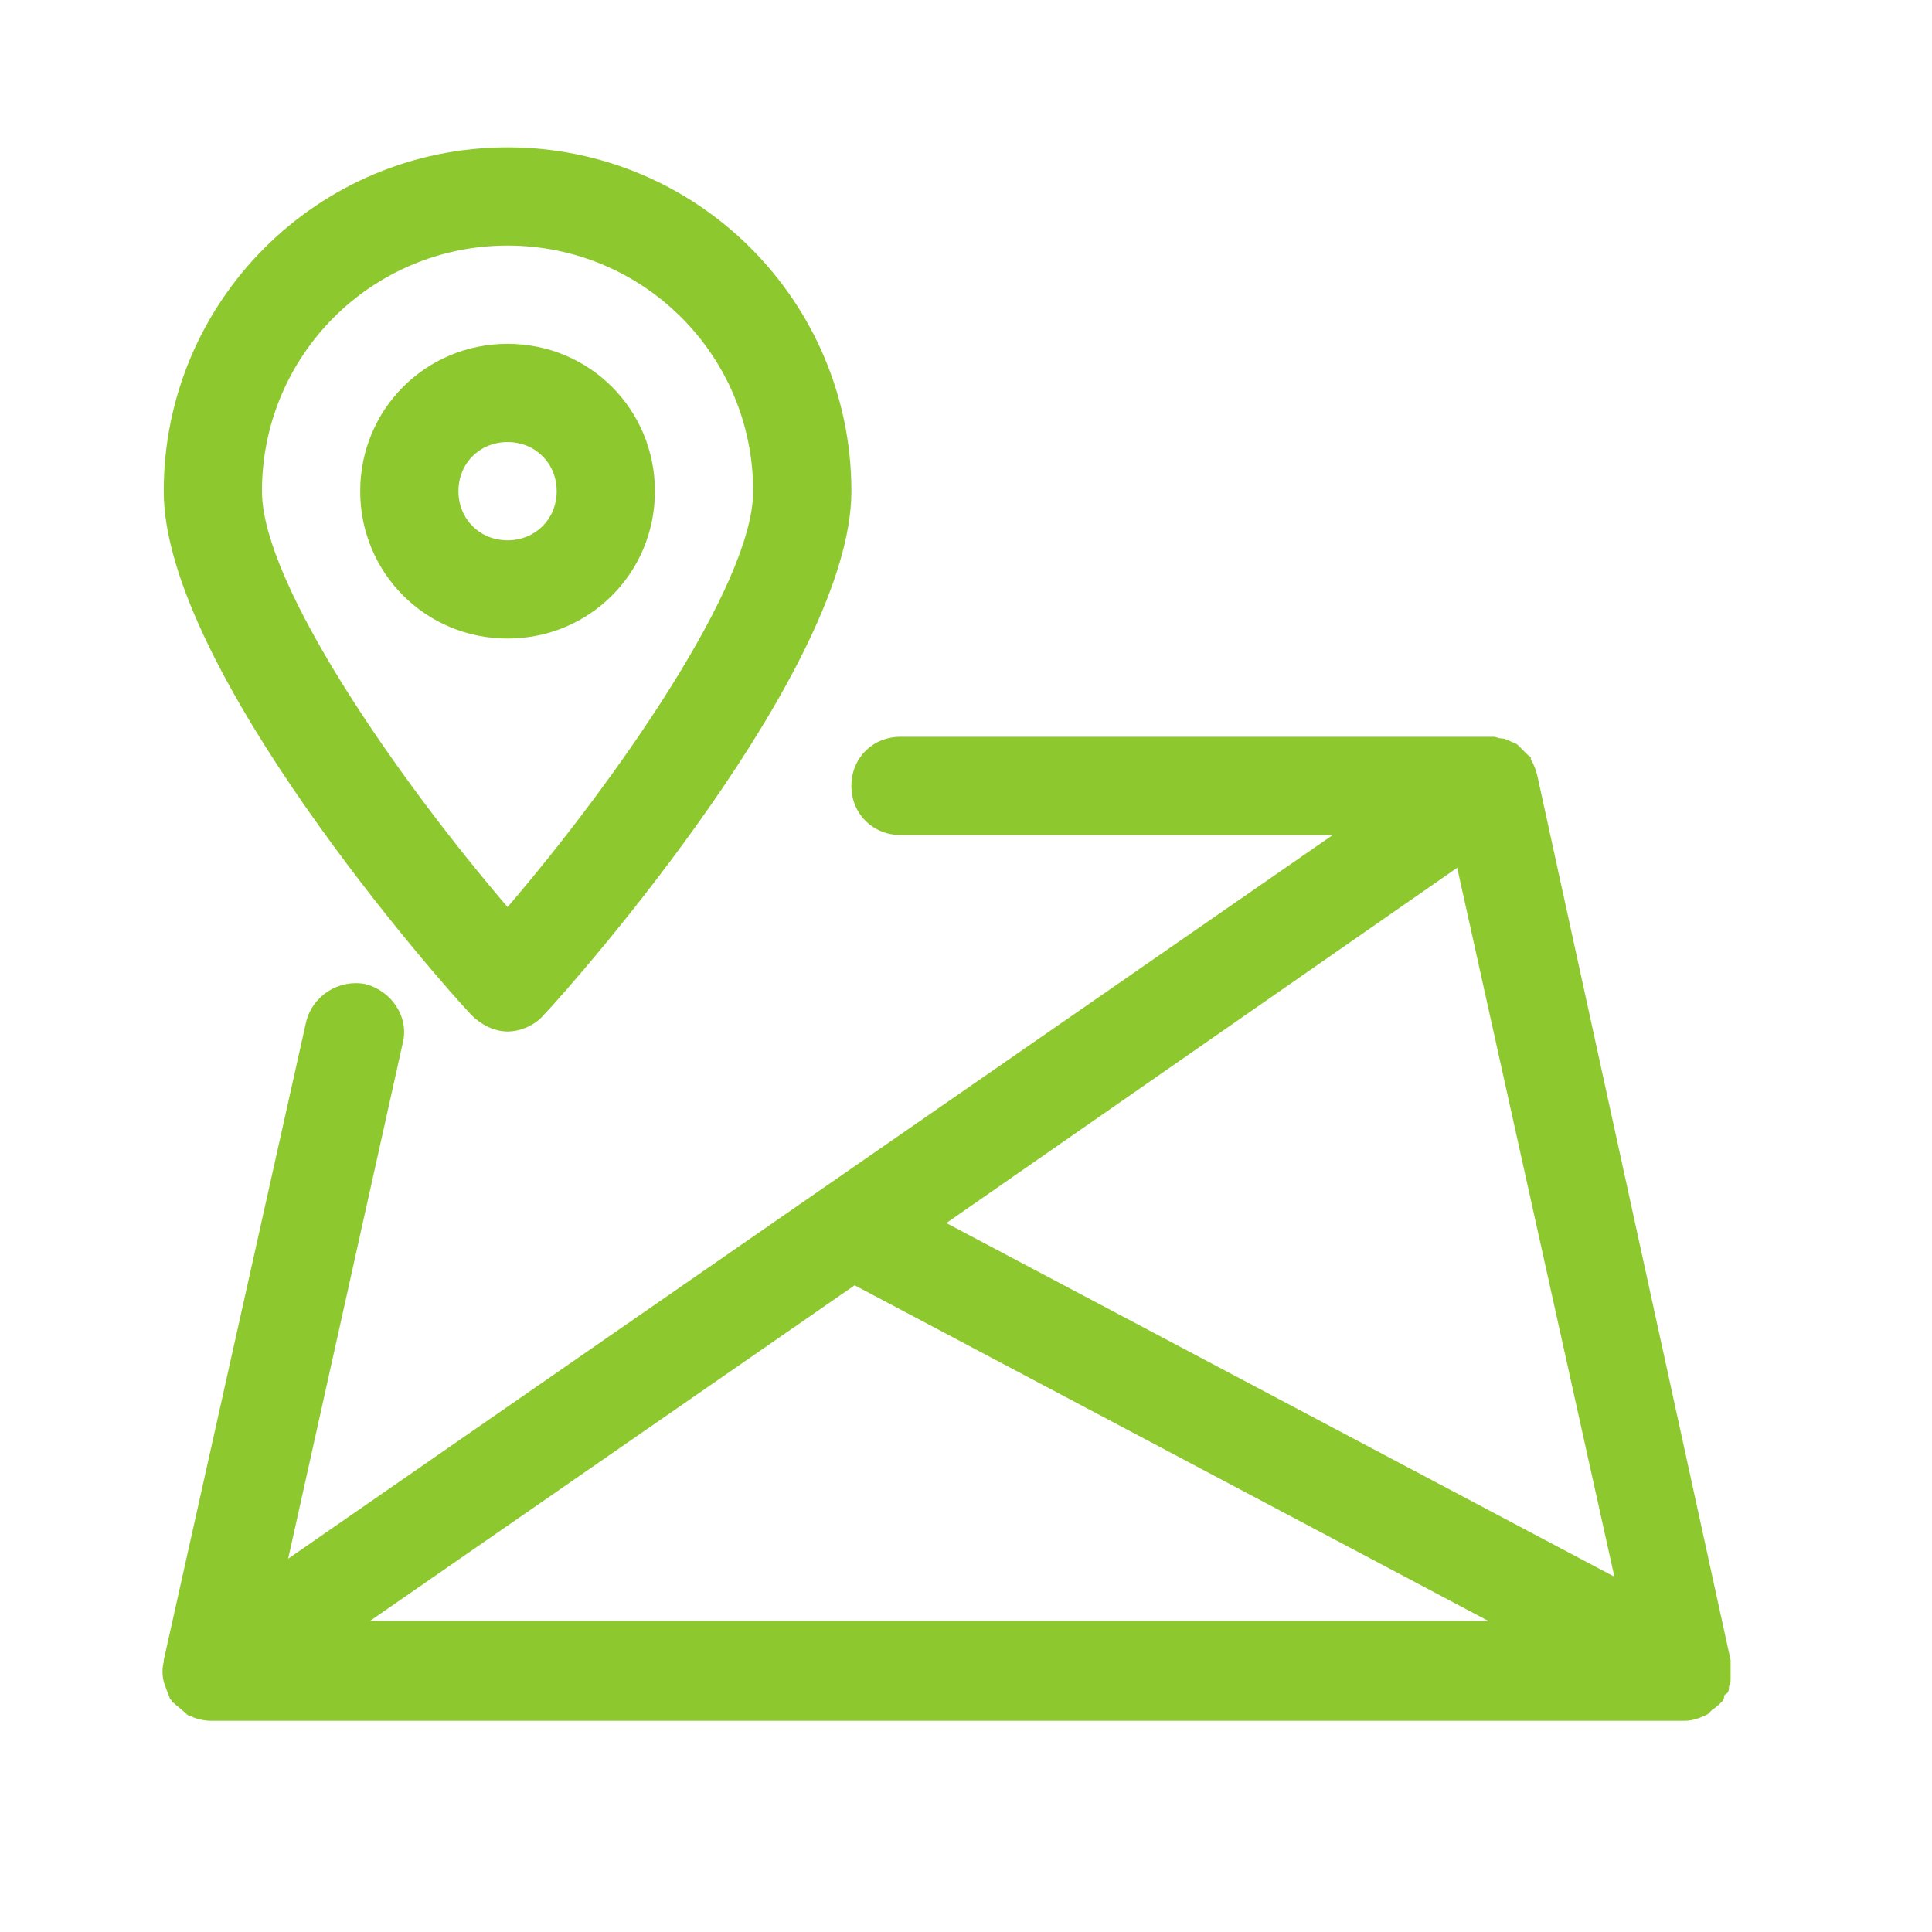 <?xml version="1.0" encoding="UTF-8"?>
<!-- Generator: Adobe Illustrator 22.1.0, SVG Export Plug-In . SVG Version: 6.00 Build 0)  -->
<svg version="1.1" id="Isolation_Mode" xmlns="http://www.w3.org/2000/svg" xmlns:xlink="http://www.w3.org/1999/xlink" x="0px" y="0px" viewBox="0 0 118 118" style="enable-background:new 0 0 118 118;" xml:space="preserve">
<style type="text/css">
	.st0{fill:#8DC92E;}
</style>
<path class="st0" d="M93.9,47.4c-0.1-0.4-0.2-0.7-0.4-1c0,0,0,0,0-0.1c0-0.1-0.1-0.1-0.2-0.2c-0.2-0.2-0.4-0.4-0.6-0.6  c-0.1-0.1-0.2-0.1-0.4-0.2c-0.2-0.1-0.4-0.2-0.6-0.2c-0.2,0-0.3-0.1-0.5-0.1c-0.1,0-0.2,0-0.3,0H55c-1.7,0-3,1.3-3,3  c0,1.7,1.3,3,3,3h26.4L17.6,95.2l7-31.5c0.4-1.6-0.7-3.2-2.3-3.6c-1.6-0.3-3.2,0.7-3.6,2.3l-8.7,39c0,0,0,0,0,0.1  c-0.1,0.4-0.1,0.8,0,1.2c0,0.1,0.1,0.2,0.1,0.3c0.1,0.3,0.2,0.5,0.3,0.8c0,0,0.1,0,0.1,0.1c0,0,0,0.1,0.1,0.1  c0.2,0.2,0.5,0.4,0.7,0.6c0.1,0.1,0.2,0.2,0.3,0.2c0.4,0.2,0.9,0.3,1.3,0.3h90c0.5,0,1-0.2,1.4-0.4c0.1-0.1,0.2-0.2,0.3-0.3  c0.2-0.1,0.4-0.3,0.6-0.5c0.1-0.1,0.1-0.2,0.1-0.3c0-0.1,0.1-0.1,0.2-0.2c0.1-0.1,0.1-0.3,0.1-0.4c0.1-0.2,0.1-0.3,0.1-0.5  c0-0.3,0-0.5,0-0.8c0-0.1,0-0.2,0-0.3L93.9,47.4z M52.2,78.5L90.9,99H22.6L52.2,78.5z M57.8,74.7L89,53l9.6,43.3L57.8,74.7z"/>
<path class="st0" d="M31,39c5,0,9-4,9-9s-4-9-9-9s-9,4-9,9S26,39,31,39z M31,27c1.7,0,3,1.3,3,3c0,1.7-1.3,3-3,3s-3-1.3-3-3  C28,28.3,29.3,27,31,27z"/>
<path class="st0" d="M10,30c0,10.8,16.8,29.9,18.8,32c0.6,0.6,1.4,1,2.2,1s1.7-0.4,2.2-1C35.2,59.9,52,40.8,52,30  c0-11.6-9.4-21-21-21S10,18.4,10,30z M31,15c8.3,0,15,6.7,15,15c0,5.7-8.4,17.7-15,25.4C24.4,47.7,16,35.7,16,30  C16,21.7,22.7,15,31,15z"/>
</svg>